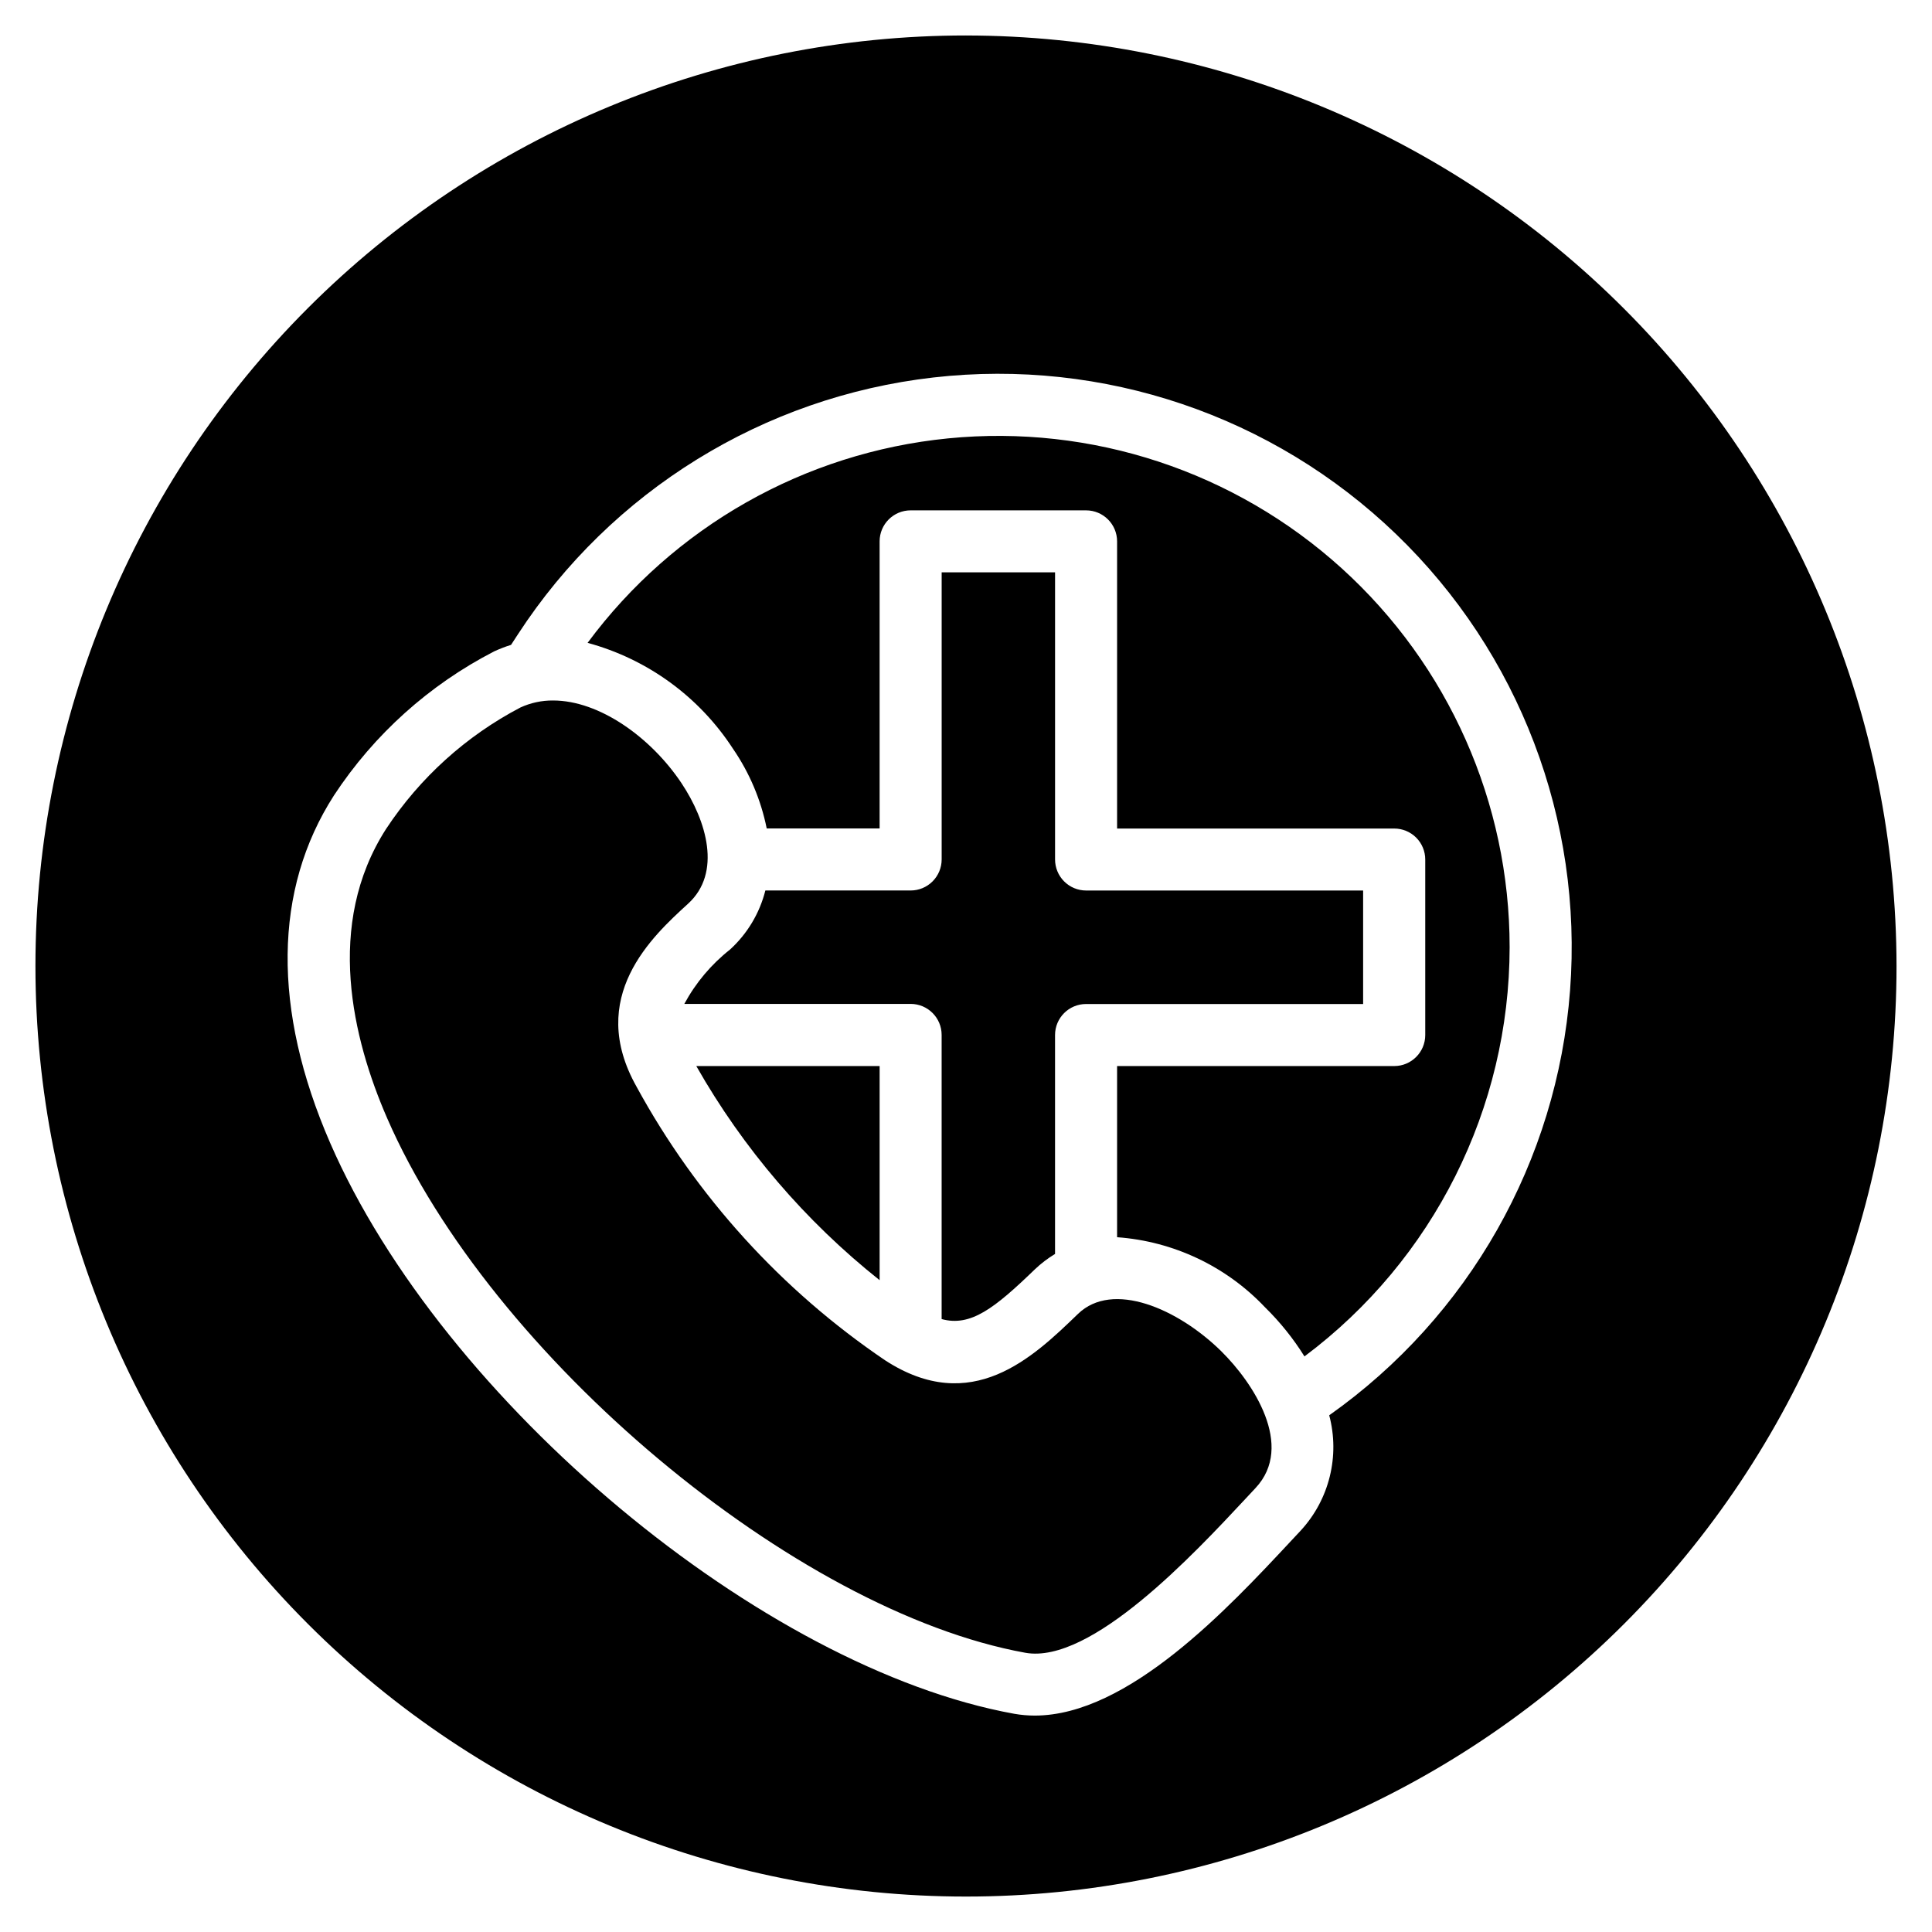 <?xml version="1.0" encoding="UTF-8"?>
<!-- The Best Svg Icon site in the world: iconSvg.co, Visit us! https://iconsvg.co -->
<svg fill="#000000" width="800px" height="800px" version="1.1" viewBox="144 144 512 512" xmlns="http://www.w3.org/2000/svg">
 <path d="m400 153.4c-65.402 0-128.13 25.98-174.38 72.227s-72.227 108.97-72.227 174.38 25.98 128.12 72.227 174.37 108.97 72.23 174.38 72.23 128.12-25.984 174.37-72.23 72.23-108.97 72.23-174.37c-0.074-65.383-26.078-128.07-72.309-174.3s-108.91-72.234-174.29-72.305zm96.254 365.66c2.871 10.797 0.031 22.312-7.531 30.535l-2.785 2.981c-16.34 17.5-42.918 46.07-67.703 46.07h0.004c-1.824 0-3.648-0.156-5.441-0.473-66.77-12.082-151.49-82.773-181.3-151.28-15.379-35.324-15.02-67.172 1.004-92.098l-0.004 0.004c10.633-16.172 25.266-29.324 42.473-38.184 1.449-0.668 2.938-1.242 4.461-1.719l1.844-2.832c24.723-37.957 65.094-62.902 110.1-68.031 45.008-5.133 89.957 10.086 122.59 41.508 32.633 31.418 49.539 75.758 46.117 120.93-3.426 45.168-26.828 86.453-63.82 112.59zm-28.555-16.91c8.289 8.168 19.531 25 9.016 36.207l-2.82 3.023c-13.258 14.195-40.754 43.77-58.191 40.617-61.055-11.051-141.68-78.59-169.12-141.7-9.117-20.949-16.562-51.258-0.262-76.633 8.949-13.559 21.191-24.625 35.578-32.164 2.719-1.25 5.676-1.887 8.668-1.863 12.34 0 25.984 9.852 34.02 21.887 6.719 10.078 10.711 23.785 1.777 31.953-9.477 8.656-27.105 24.746-13.633 48.578h-0.004c15.852 29.031 38.406 53.855 65.789 72.41 22.965 14.965 39.27-0.773 51.172-12.277 9.152-8.84 26.41-1.473 38.012 9.953zm-44.098-206.47v76.078c0 2.184 0.863 4.277 2.406 5.82 1.539 1.547 3.633 2.414 5.816 2.418h73.418v30.078h-73.426c-4.539 0-8.219 3.68-8.219 8.219v58.016c-1.922 1.156-3.711 2.523-5.336 4.07-10.707 10.34-17.027 15.293-24.719 13.188v-75.305c0-4.539-3.68-8.219-8.219-8.219h-59.969c3.004-5.574 7.121-10.473 12.098-14.395 4.594-4.184 7.856-9.633 9.375-15.66h38.5c2.184 0 4.277-0.867 5.816-2.414 1.543-1.543 2.406-3.637 2.406-5.82v-76.074zm-95.074 130.84h48.582v56.742c-19.672-15.637-36.164-34.898-48.582-56.742zm215.54-31.504c-0.043 42.695-20.188 82.875-54.371 108.45-2.957-4.742-6.473-9.117-10.465-13.031-10.285-10.863-24.266-17.484-39.191-18.559v-45.359h73.445c4.539 0 8.219-3.68 8.219-8.223v-46.508c0-2.18-0.863-4.269-2.406-5.812-1.543-1.539-3.633-2.402-5.812-2.402h-73.445v-76.105c-0.004-4.539-3.684-8.215-8.219-8.215h-46.496c-4.535 0-8.215 3.676-8.219 8.215v76.078h-29.922c-1.523-7.562-4.559-14.738-8.926-21.102-8.953-13.785-22.676-23.781-38.543-28.078 22.77-30.742 57.473-50.422 95.539-54.188 38.07-3.766 75.953 8.742 104.3 34.426 28.348 25.688 44.516 62.156 44.512 100.41z"/>
</svg>